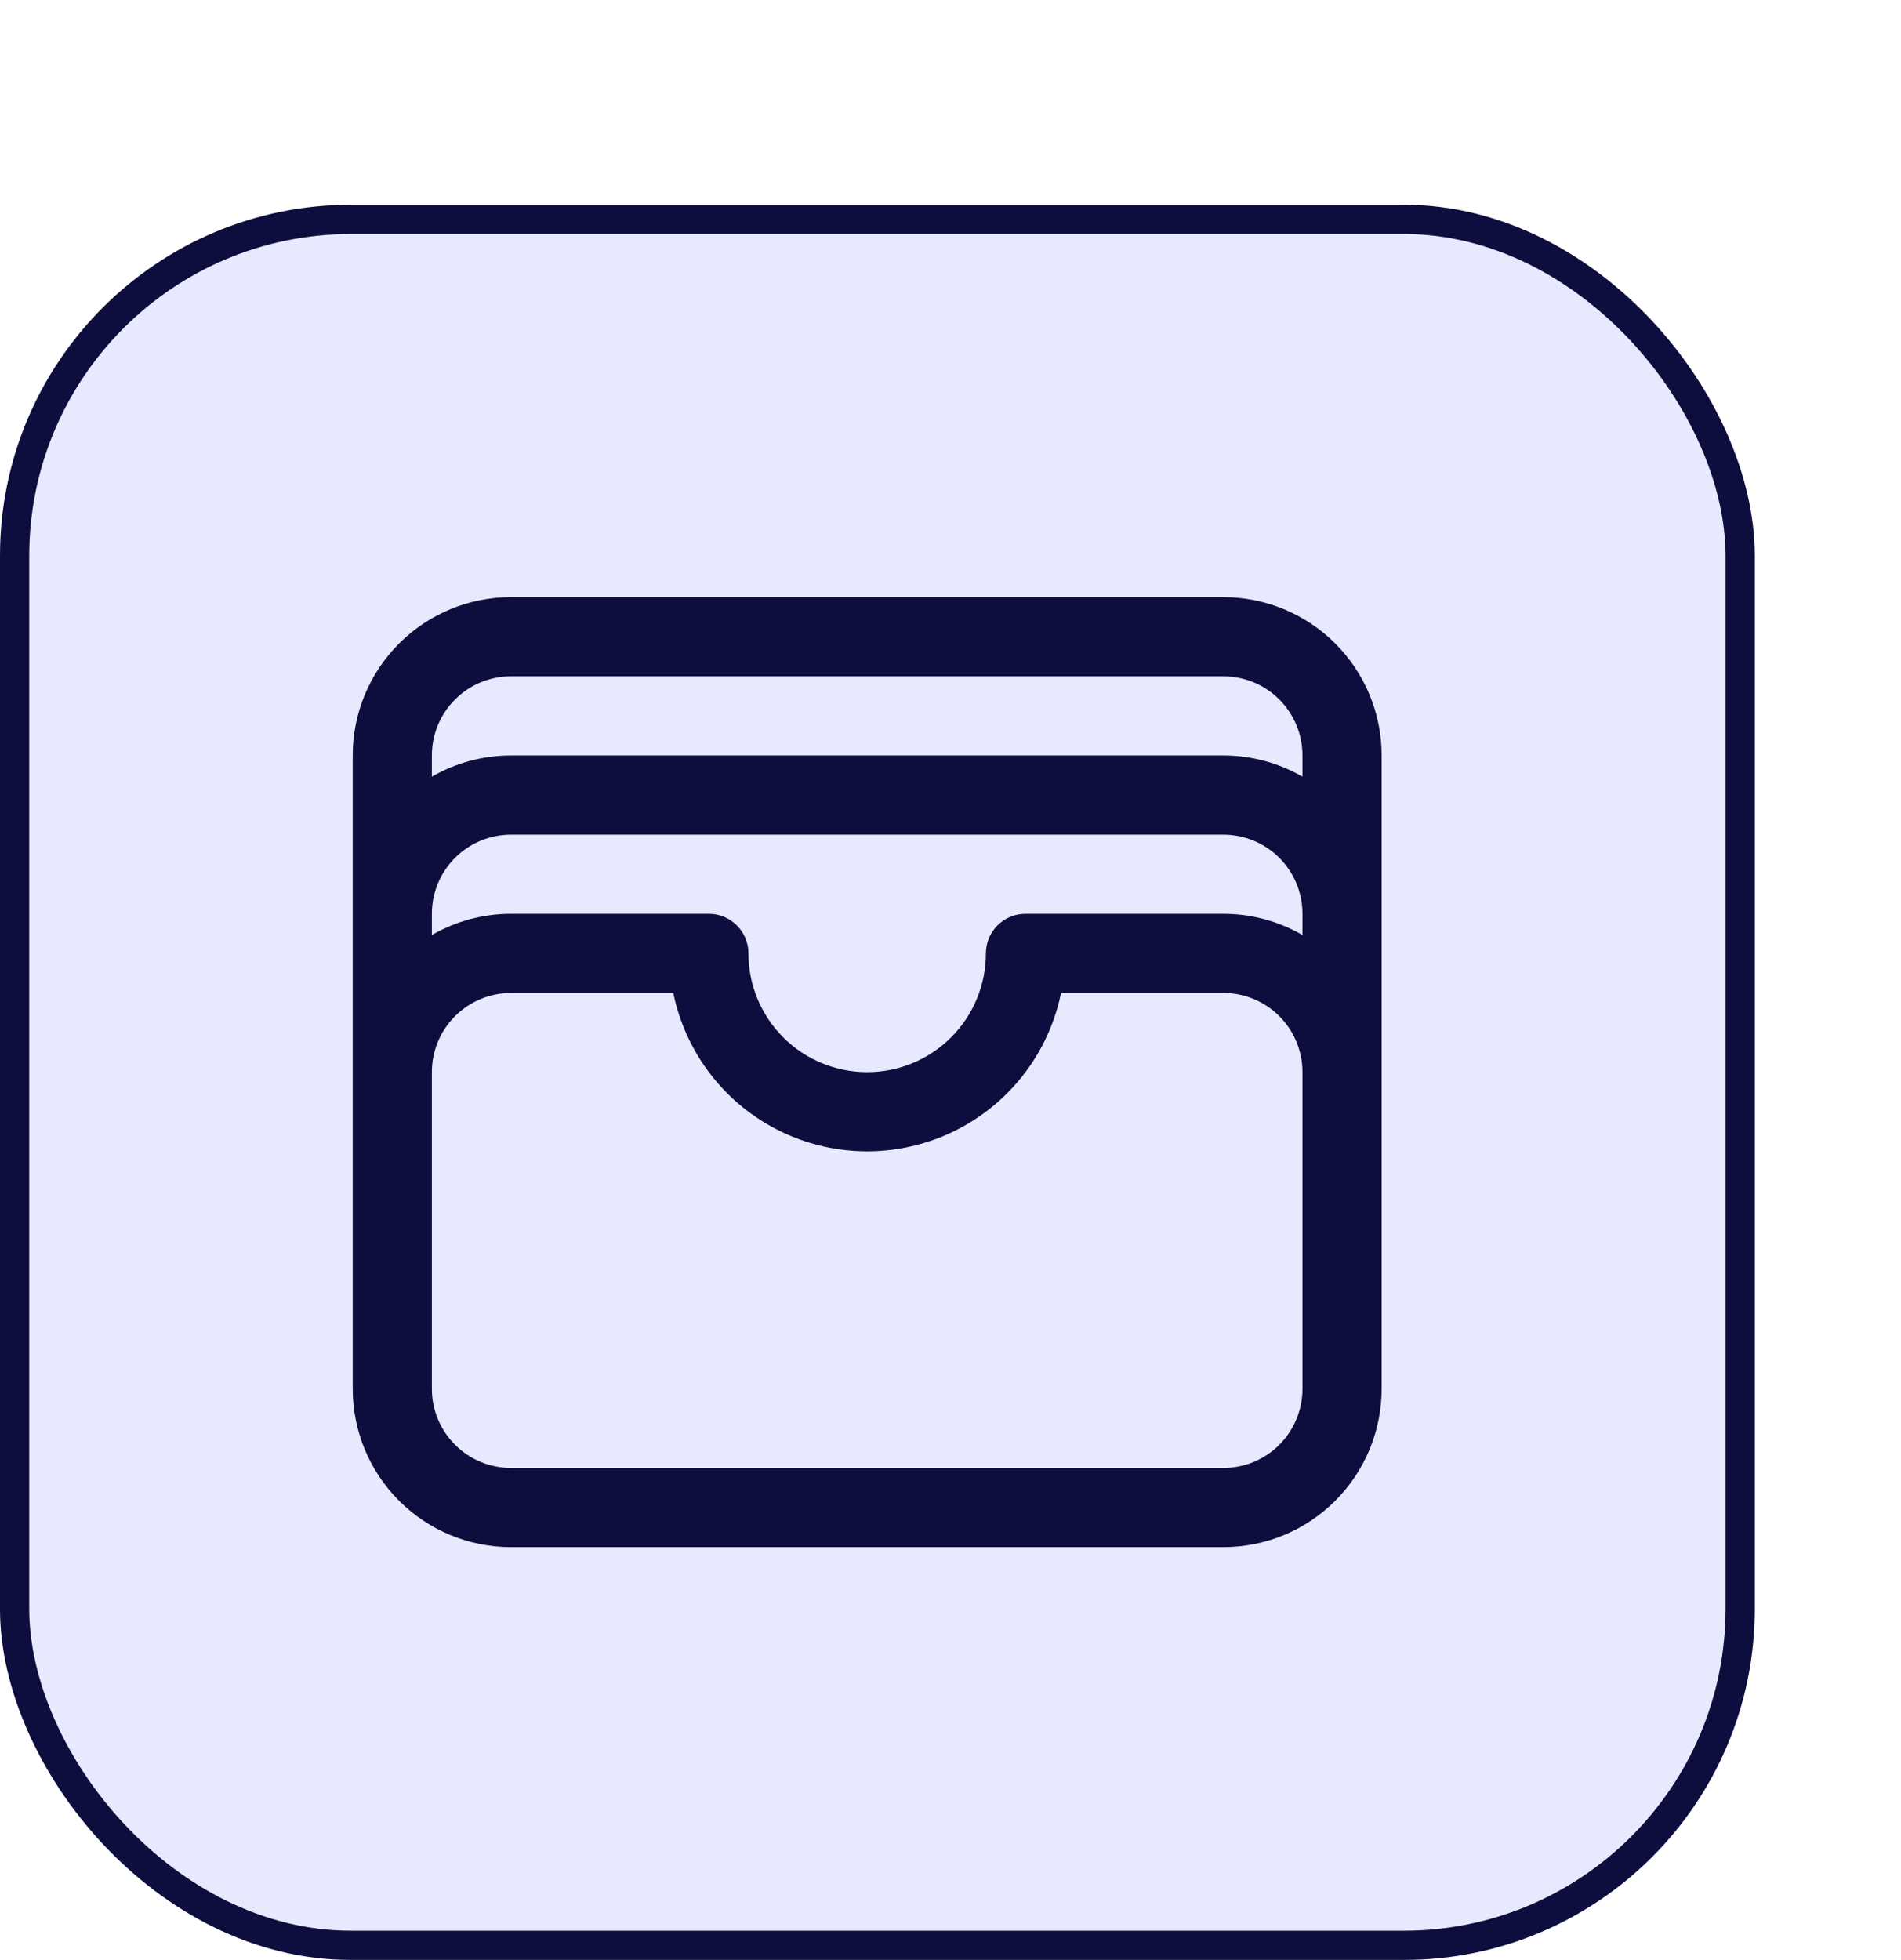 <svg width="65" height="67" viewBox="0 0 65 67" fill="none" xmlns="http://www.w3.org/2000/svg">
<g filter="url(#filter0_d_5527_28813)">
<rect x="5" width="60" height="60" rx="12" fill="#E8E8FF"/>
<rect x="5.5" y="0.5" width="59" height="59" rx="11.5" stroke="#0D0E3D"/>
<path fill-rule="evenodd" clip-rule="evenodd" d="M18.645 14.998C19.66 13.983 21.037 13.413 22.472 13.413H46.829C48.265 13.413 49.641 13.983 50.656 14.998C51.672 16.013 52.242 17.39 52.242 18.825V40.476C52.242 41.911 51.672 43.288 50.656 44.303C49.641 45.318 48.265 45.888 46.829 45.888H22.472C21.037 45.888 19.66 45.318 18.645 44.303C17.63 43.288 17.06 41.911 17.06 40.476V18.825C17.06 17.39 17.63 16.013 18.645 14.998ZM19.766 19.55V18.825C19.766 18.108 20.051 17.419 20.559 16.912C21.066 16.404 21.754 16.119 22.472 16.119H46.829C47.547 16.119 48.235 16.404 48.743 16.912C49.25 17.419 49.535 18.108 49.535 18.825V19.55C48.72 19.079 47.787 18.825 46.829 18.825H22.472C21.514 18.825 20.582 19.079 19.766 19.55ZM49.535 24.238C49.535 23.52 49.25 22.832 48.743 22.324C48.235 21.817 47.547 21.532 46.829 21.532H22.472C21.754 21.532 21.066 21.817 20.559 22.324C20.051 22.832 19.766 23.52 19.766 24.238V24.963C20.582 24.492 21.514 24.238 22.472 24.238H29.238C29.985 24.238 30.591 24.844 30.591 25.591C30.591 26.668 31.019 27.7 31.78 28.462C32.541 29.223 33.574 29.651 34.651 29.651C35.727 29.651 36.76 29.223 37.521 28.462C38.282 27.7 38.71 26.668 38.71 25.591C38.71 24.844 39.316 24.238 40.063 24.238H46.829C47.787 24.238 48.72 24.492 49.535 24.963V24.238ZM49.535 29.651C49.535 28.933 49.25 28.244 48.743 27.737C48.235 27.229 47.547 26.944 46.829 26.944H41.28C41.016 28.234 40.38 29.43 39.435 30.375C38.166 31.644 36.445 32.357 34.651 32.357C32.856 32.357 31.135 31.644 29.866 30.375C28.922 29.43 28.285 28.234 28.021 26.944H22.472C21.754 26.944 21.066 27.229 20.559 27.737C20.051 28.244 19.766 28.933 19.766 29.651V40.476C19.766 41.194 20.051 41.882 20.559 42.389C21.066 42.897 21.754 43.182 22.472 43.182H46.829C47.547 43.182 48.235 42.897 48.743 42.389C49.25 41.882 49.535 41.194 49.535 40.476V29.651Z" fill="#0D0E3D"/>
</g>
<defs>
<filter id="filter0_d_5527_28813" x="0" y="0" width="65" height="67" filterUnits="userSpaceOnUse" color-interpolation-filters="sRGB">
<feFlood flood-opacity="0" result="BackgroundImageFix"/>
<feColorMatrix in="SourceAlpha" type="matrix" values="0 0 0 0 0 0 0 0 0 0 0 0 0 0 0 0 0 0 127 0" result="hardAlpha"/>
<feOffset dx="-5" dy="7"/>
<feComposite in2="hardAlpha" operator="out"/>
<feColorMatrix type="matrix" values="0 0 0 0 0.549 0 0 0 0 0.482 0 0 0 0 1 0 0 0 1 0"/>
<feBlend mode="normal" in2="BackgroundImageFix" result="effect1_dropShadow_5527_28813"/>
<feBlend mode="normal" in="SourceGraphic" in2="effect1_dropShadow_5527_28813" result="shape"/>
</filter>
</defs>
</svg>
